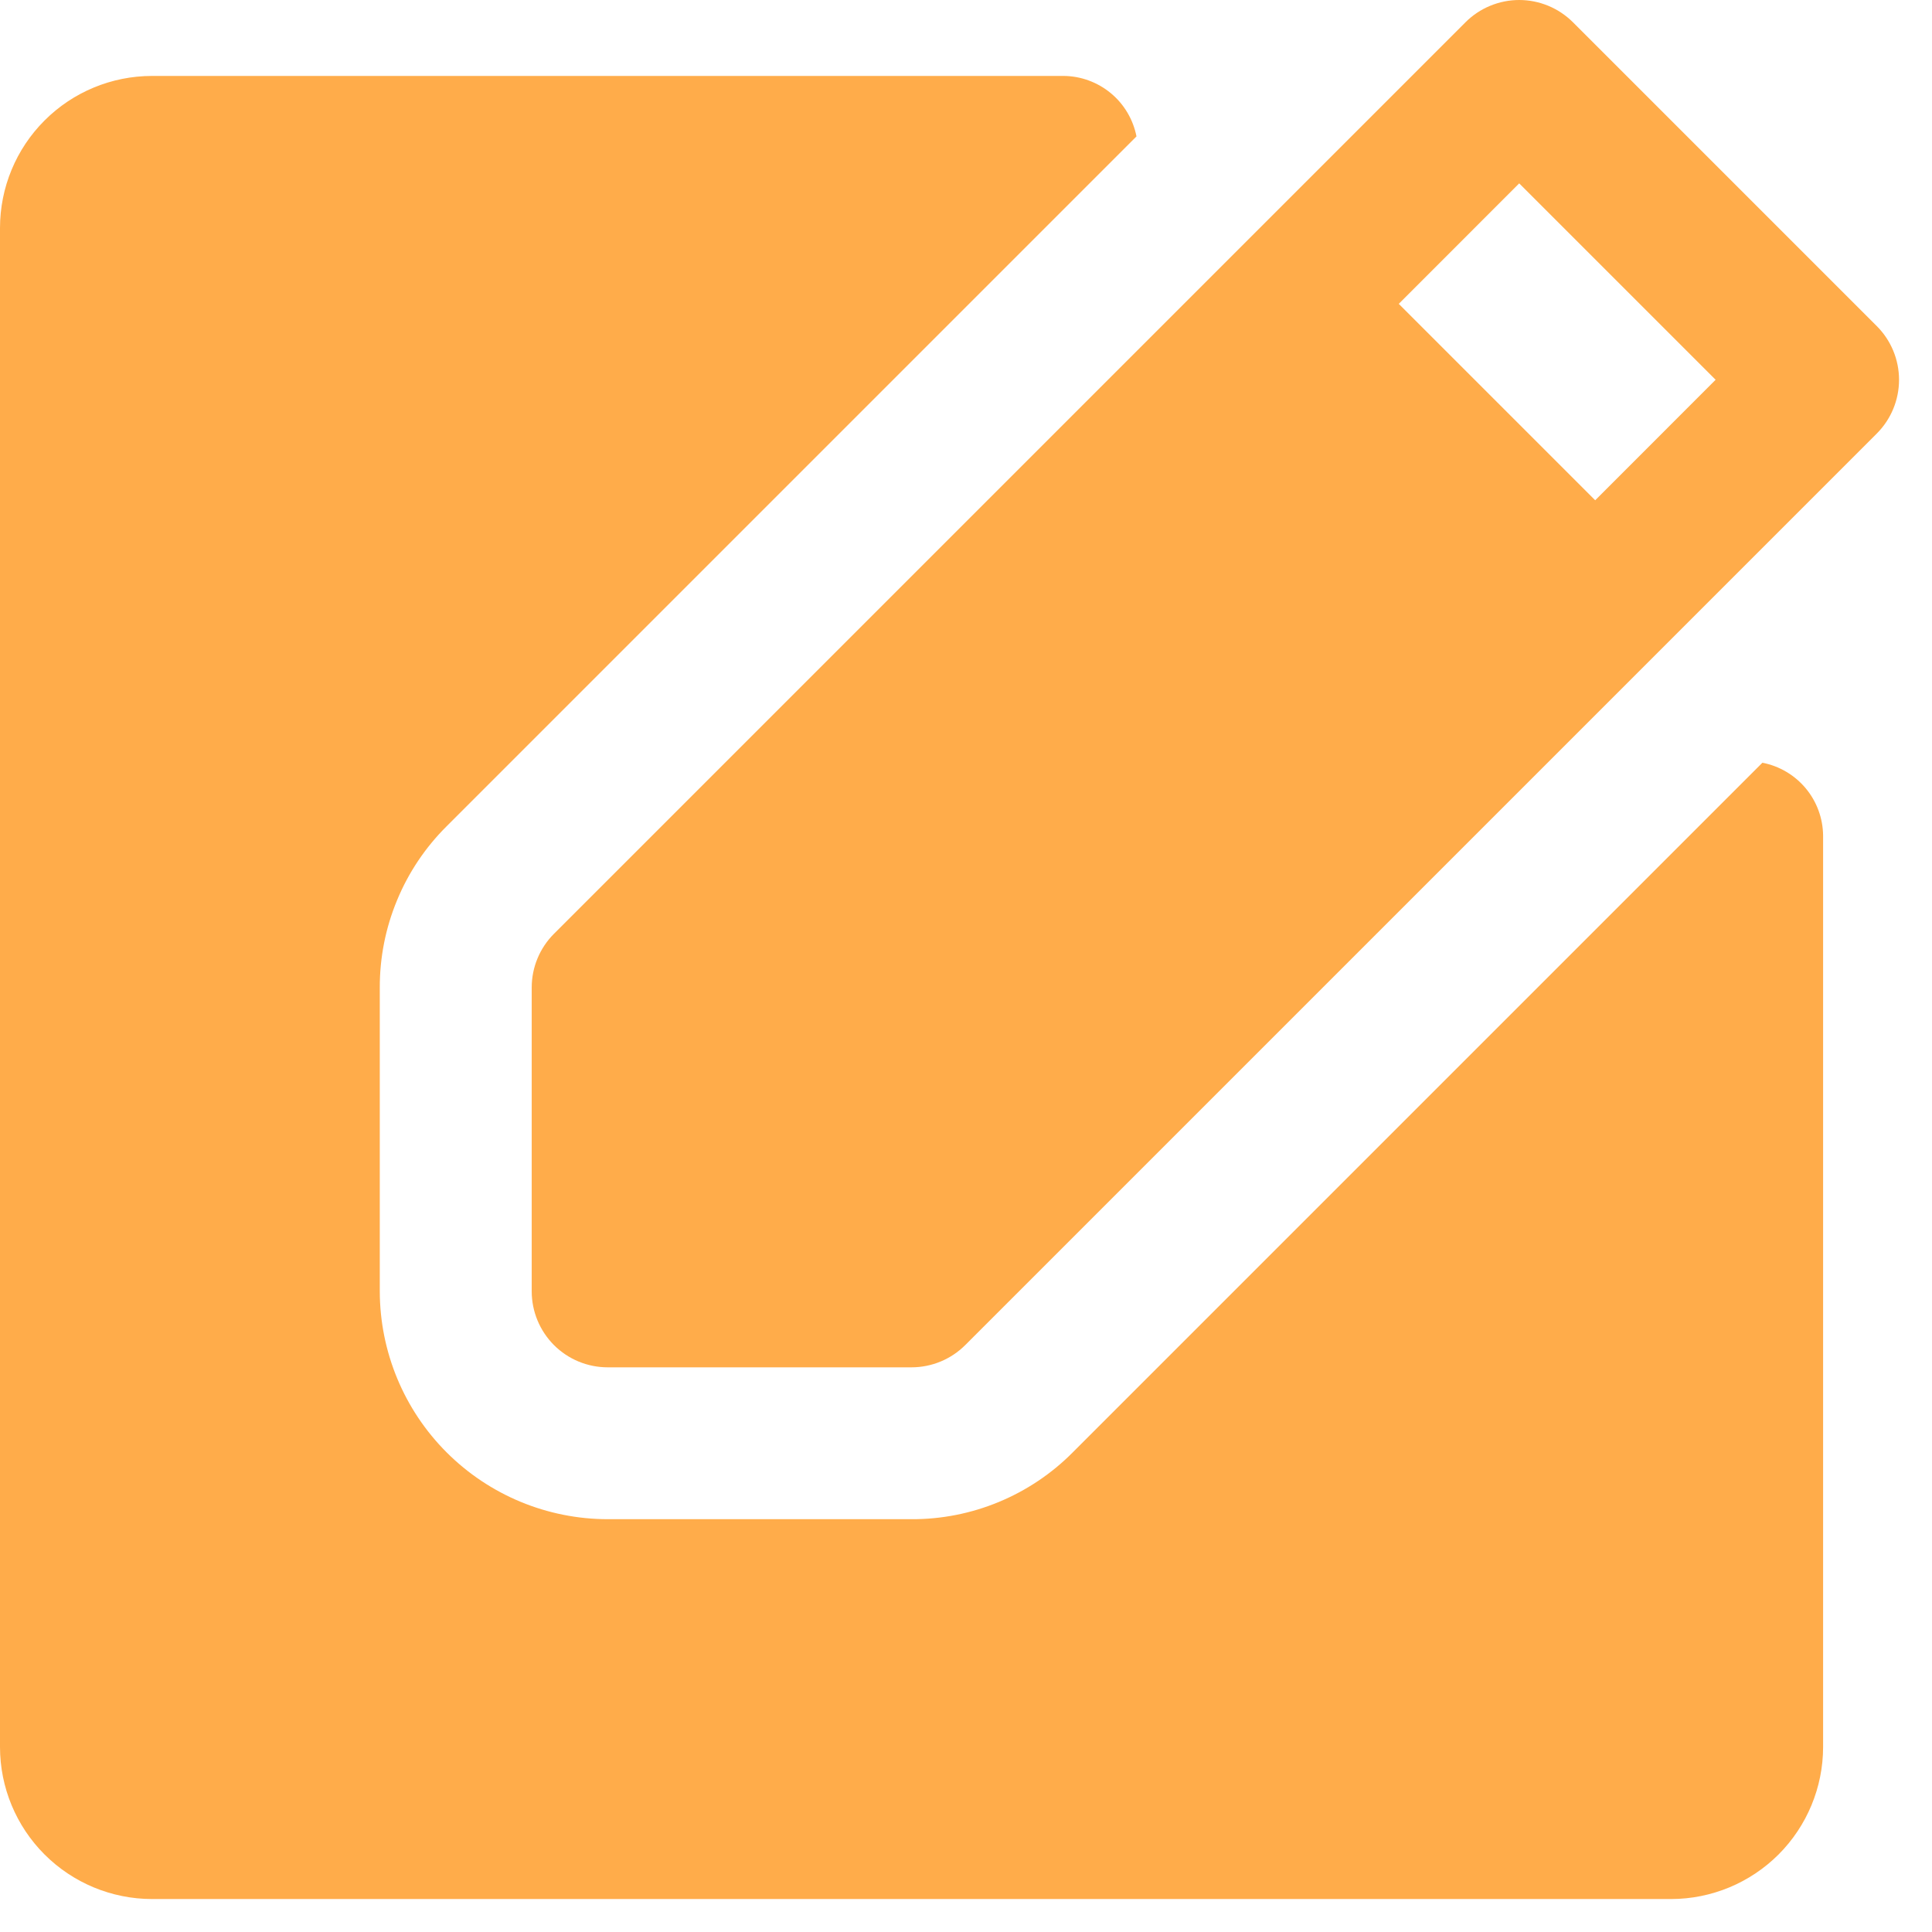 <?xml version="1.0" encoding="UTF-8"?> <svg xmlns="http://www.w3.org/2000/svg" width="33" height="33" viewBox="0 0 33 33" fill="none"> <g style="mix-blend-mode:hard-light"> <path d="M32.057 5.57L26.867 0.38C26.746 0.26 26.603 0.164 26.446 0.099C26.288 0.034 26.12 0 25.949 0C25.779 0 25.61 0.034 25.453 0.099C25.295 0.164 25.152 0.26 25.032 0.38L9.462 15.95C9.219 16.193 9.082 16.523 9.082 16.867V22.057C9.082 22.401 9.219 22.731 9.462 22.975C9.705 23.218 10.035 23.355 10.38 23.355H15.569C15.914 23.355 16.244 23.218 16.487 22.975L32.057 7.405C32.3 7.162 32.437 6.832 32.437 6.487C32.437 6.143 32.3 5.813 32.057 5.57V5.57ZM27.247 8.545L23.892 5.19L25.949 3.132L29.304 6.487L27.247 8.545Z" fill="#FFAC4A"></path> <path d="M30.103 13.028L18.322 24.809C17.962 25.172 17.533 25.459 17.06 25.655C16.588 25.851 16.081 25.951 15.57 25.949H10.38C9.348 25.948 8.359 25.538 7.629 24.808C6.899 24.078 6.489 23.089 6.487 22.057V16.867C6.486 16.355 6.586 15.849 6.782 15.377C6.977 14.904 7.265 14.475 7.627 14.115L19.412 2.33C19.355 2.041 19.201 1.78 18.974 1.592C18.747 1.404 18.462 1.299 18.167 1.297H2.595C1.907 1.298 1.247 1.571 0.761 2.058C0.274 2.544 0.001 3.204 0 3.892V29.842C0.001 30.53 0.274 31.189 0.761 31.676C1.247 32.162 1.907 32.436 2.595 32.437H28.545C29.233 32.436 29.892 32.162 30.379 31.676C30.865 31.189 31.139 30.53 31.14 29.842V14.273C31.137 13.978 31.033 13.693 30.844 13.466C30.655 13.239 30.393 13.084 30.103 13.028V13.028Z" fill="#FFAC4A"></path> </g> </svg> 